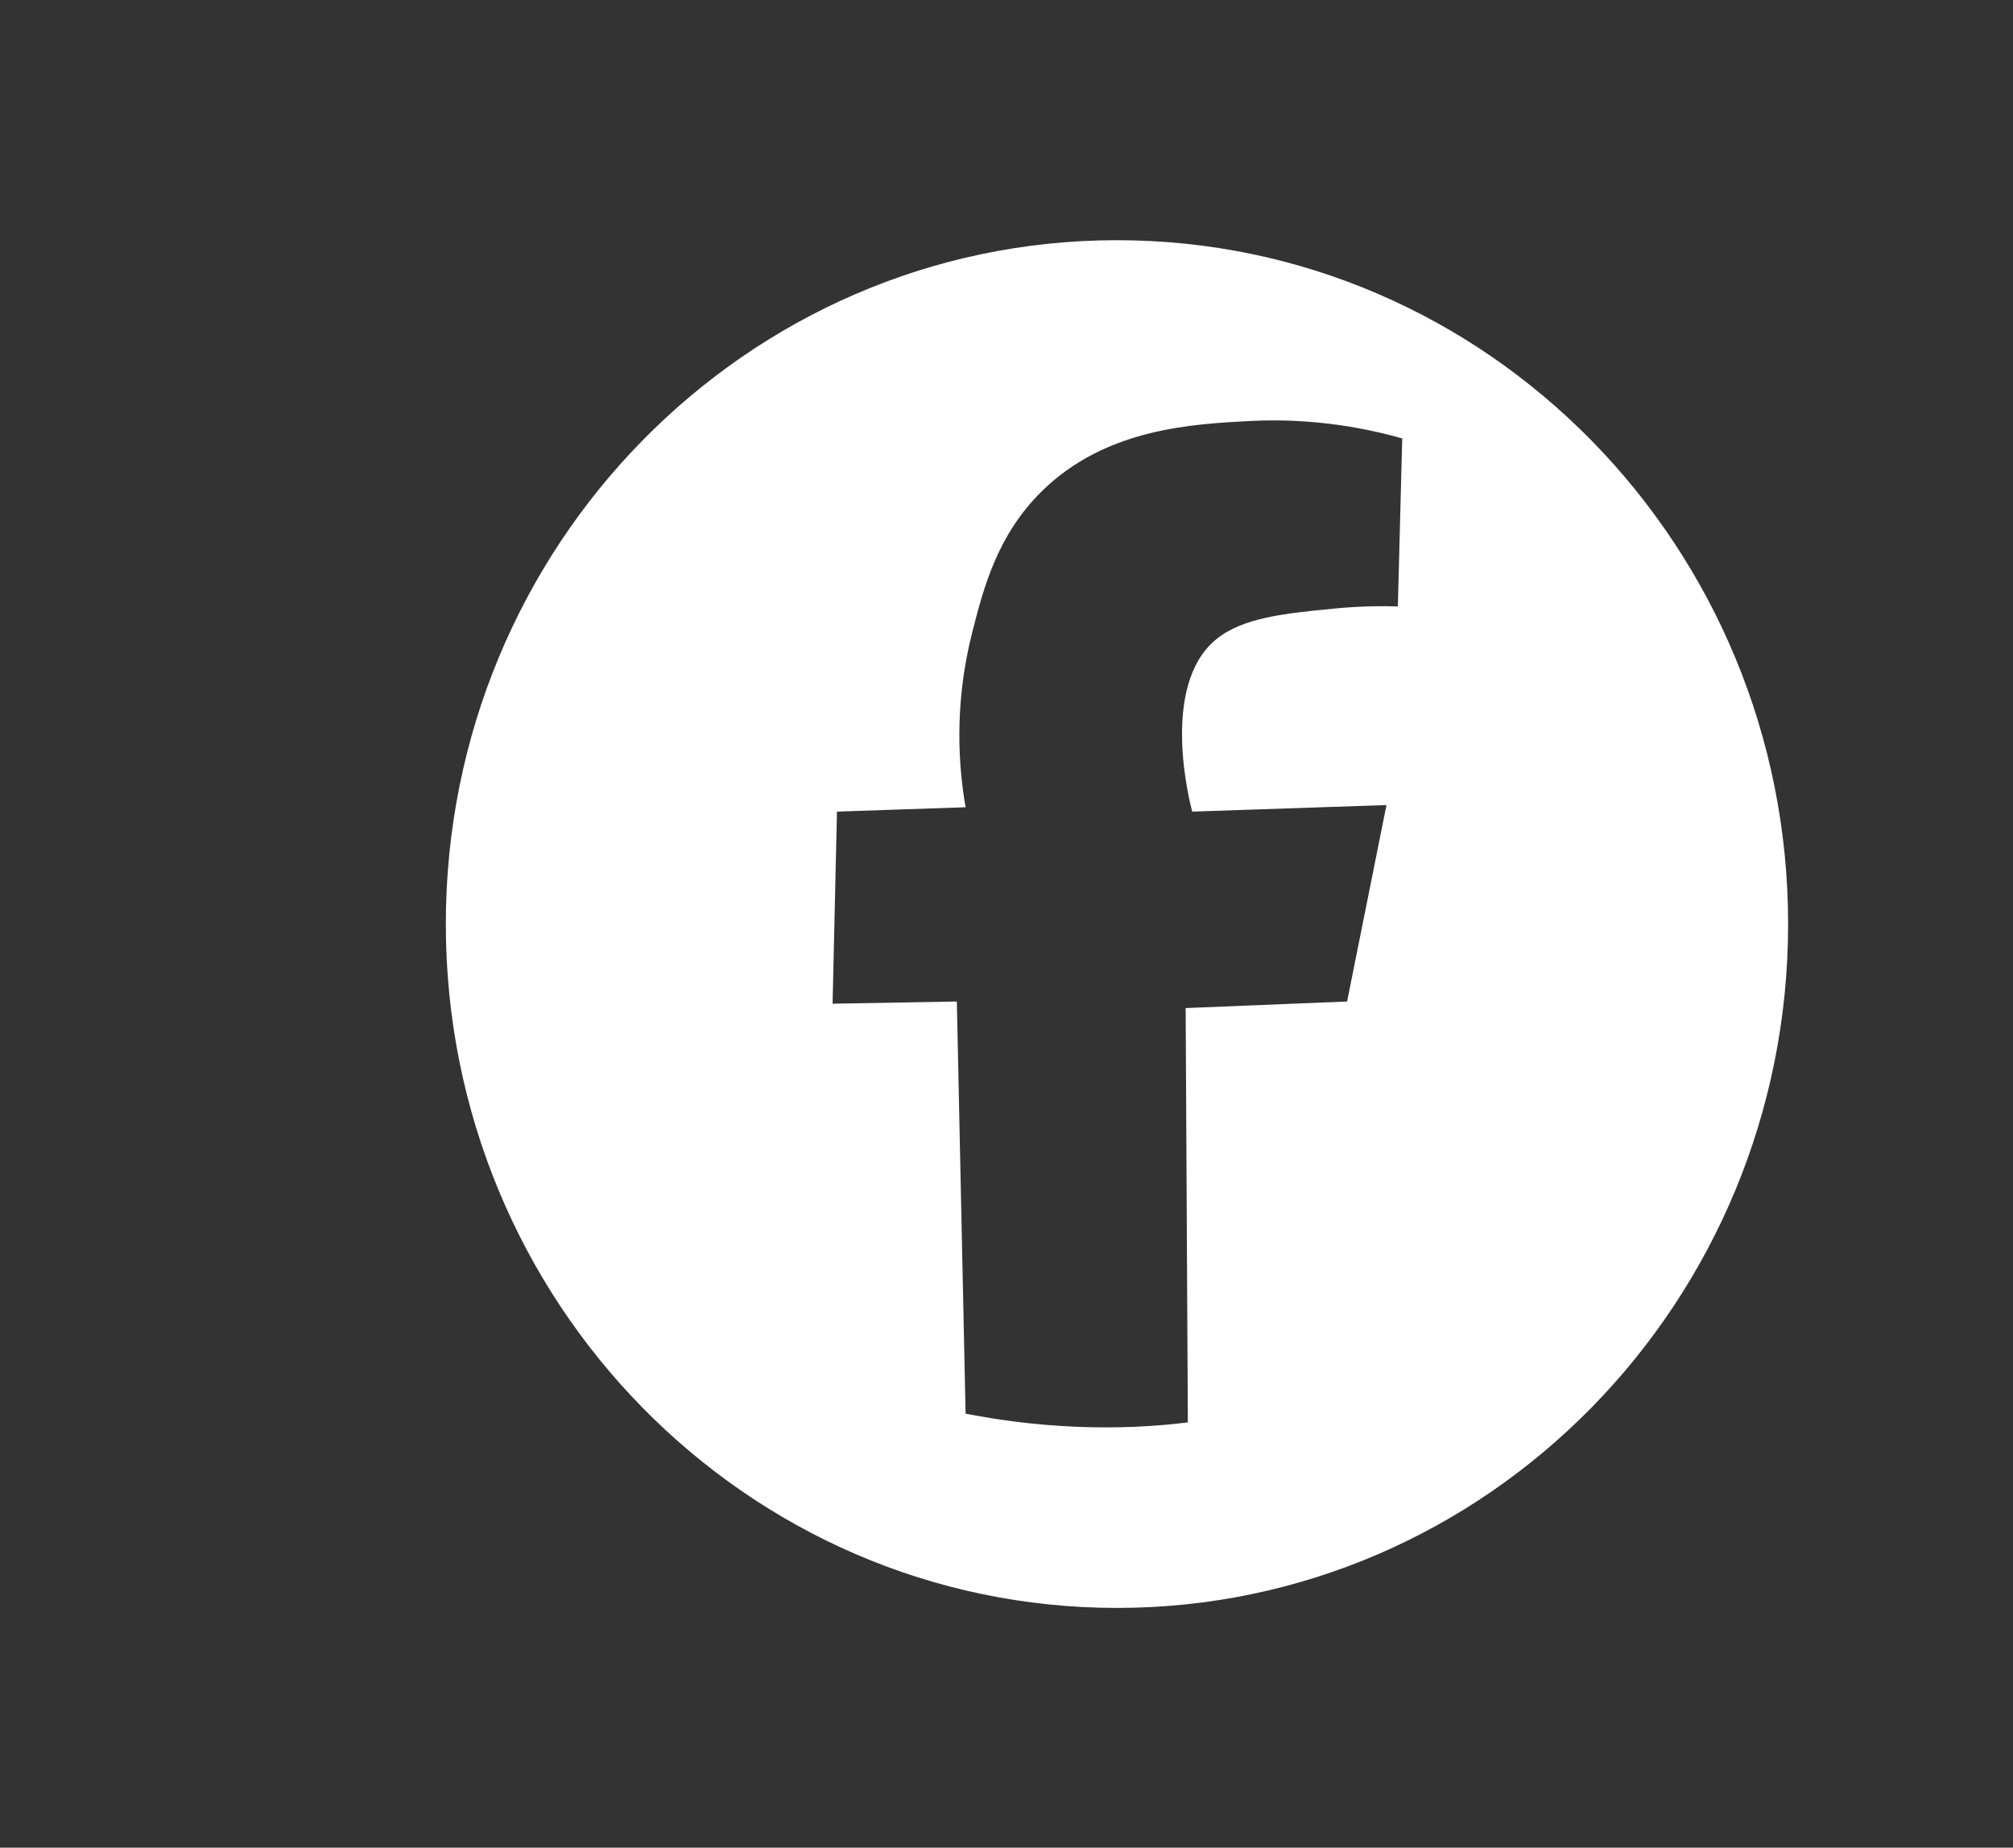 <?xml version="1.0" encoding="UTF-8"?>
<svg id="Capa_1" data-name="Capa 1" xmlns="http://www.w3.org/2000/svg" viewBox="0 0 46.01 42.23">
  <rect x="0" y="0" width="46.01" height="42.23" fill="#333333" stroke="none"/>
  <defs>
    <style>
      .cls-1 {
        fill: #fff;
      }
    </style>
  </defs>
  <path class="cls-1" d="M25.53,5.49c-8.47,0-15.34,7-15.34,15.63s6.87,15.63,15.34,15.63,15.34-7,15.34-15.63-6.87-15.63-15.34-15.63ZM31.94,13.86c-.34-.01-.84-.01-1.45.05-1.14.11-2.09.21-2.69.7-1.31,1.07-.59,3.79-.55,3.94l4.44-.15-.9,4.49-3.69.15c.02,3.16.03,6.31.05,9.47-.73.09-1.58.14-2.54.1-.97-.04-1.82-.16-2.54-.3-.07-3.14-.13-6.28-.2-9.42l-2.84.05.1-4.39c.98-.03,1.96-.07,2.94-.1-.15-.86-.28-2.3.15-3.99.26-1.02.57-2.23,1.6-3.24,1.46-1.43,3.43-1.53,4.79-1.6,1.49-.07,2.69.19,3.44.4-.03,1.28-.07,2.56-.1,3.84Z"/>
</svg>